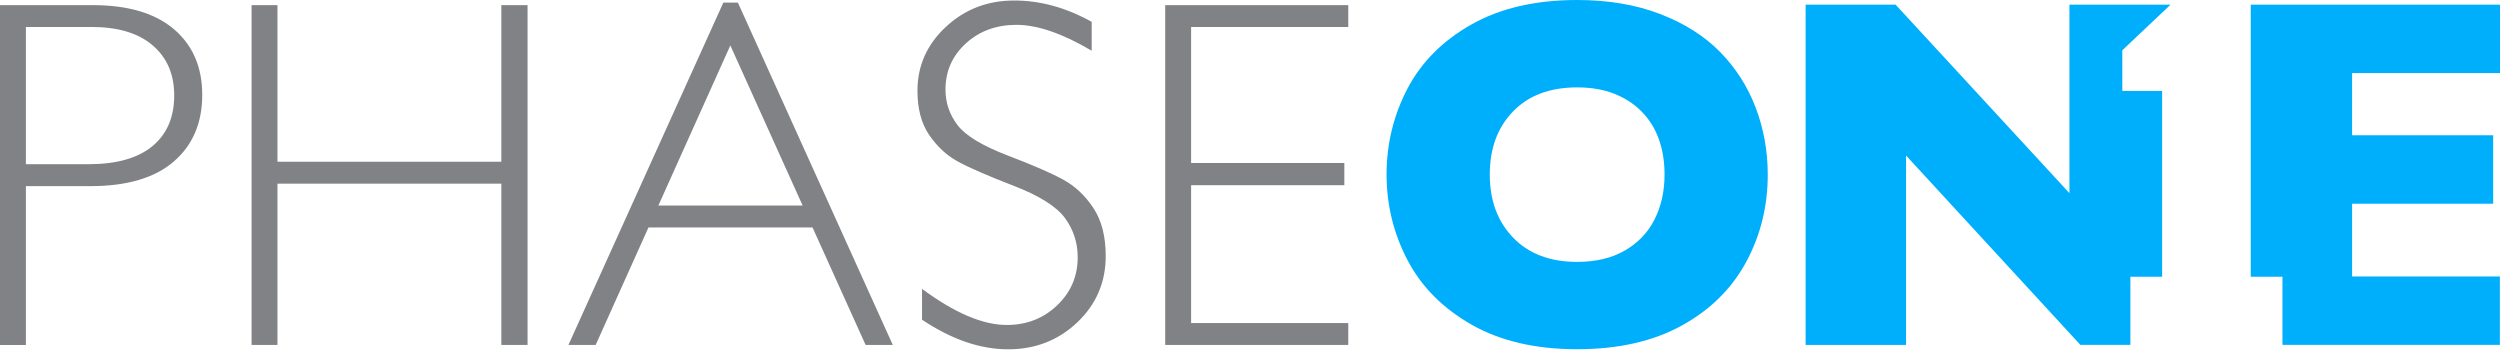 <?xml version="1.0" encoding="UTF-8"?> <svg xmlns:xlink="http://www.w3.org/1999/xlink" xmlns="http://www.w3.org/2000/svg" data-v-7cd87255="" viewBox="0 0 543 76" fill="currentColor" class="" width="543" height="76"><path data-v-7cd87255="" d="M383.956 37.9c0 6.898-1.563 13.236-4.707 19.032-3.135 5.796-7.812 10.398-14.021 13.807-6.209 3.408-13.779 5.112-22.689 5.112-9.021 0-16.651-1.775-22.9-5.327-6.239-3.55-10.886-8.225-13.92-14.01-3.034-5.797-4.556-11.991-4.556-18.604 0-6.643 1.512-12.858 4.526-18.633 3.014-5.776 7.66-10.43 13.919-13.97C325.878 1.775 333.518 0 342.539 0c6.733 0 12.751 1.01 18.032 3.041 5.282 2.03 9.626 4.776 13.023 8.235 3.407 3.47 5.987 7.5 7.741 12.103 1.744 4.602 2.621 9.44 2.621 14.521zm-22.417 0c0-2.776-.403-5.296-1.21-7.592-.806-2.296-2.026-4.286-3.658-5.97-1.633-1.694-3.619-3-5.978-3.95-2.348-.938-5.069-1.407-8.154-1.407-5.896 0-10.533 1.745-13.909 5.224-3.367 3.48-5.05 8.052-5.05 13.695 0 5.643 1.693 10.225 5.08 13.725s8.013 5.256 13.869 5.256c4.042 0 7.479-.806 10.321-2.429 2.843-1.612 5.01-3.857 6.482-6.715 1.461-2.857 2.207-6.133 2.207-9.837zM469.613 60.105v-40.36h-8.648V10.92l10.482-9.909h-21.963v40.941l-37.757-40.94h-19.544v73.901h21.812V33.777l37.868 41.135h10.856V60.105h6.894zM542.97 60.054h-32.093V44.247h30.641V29.38h-30.641V15.87H543V1.01h-54.137v59.095h6.885v14.807h47.222V60.054z" fill="#00AFFC"></path><path data-v-7cd87255="" d="M0 1.112h20.108c7.691 0 13.588 1.745 17.68 5.235 4.092 3.49 6.138 8.246 6.138 14.266 0 6.093-2.066 10.92-6.189 14.48-4.132 3.562-10.18 5.338-18.163 5.338H5.624v34.502H0V1.113zm5.624 4.745v29.808h13.577c6.088 0 10.725-1.306 13.89-3.908 3.165-2.613 4.747-6.286 4.747-11.042 0-4.55-1.542-8.163-4.646-10.837-3.095-2.674-7.54-4.02-13.315-4.02H5.624zM114.584 1.112v73.81h-5.695V39.89H60.266v35.032h-5.624V1.112h5.624v34.023h48.623V1.112h5.695zM160.272.571l33.645 74.352h-5.906L176.48 49.4h-35.631l-11.47 25.522h-5.917L157.107.57h3.165zm14.061 44.074L158.629 9.868l-15.633 34.777h31.337zM237.119 4.744v6.276c-6.34-3.745-11.783-5.623-16.349-5.623-4.385 0-8.054 1.347-10.997 4.04-2.943 2.695-4.415 6.032-4.415 10.022 0 2.857.877 5.429 2.621 7.715 1.744 2.285 5.383 4.49 10.926 6.612 5.544 2.113 9.586 3.878 12.126 5.286 2.54 1.408 4.697 3.45 6.471 6.133 1.774 2.684 2.661 6.154 2.661 10.42 0 5.673-2.056 10.47-6.159 14.377-4.112 3.909-9.122 5.868-15.038 5.868-6.058 0-12.287-2.143-18.698-6.429v-6.694c7.076 5.225 13.204 7.837 18.395 7.837 4.324 0 7.963-1.418 10.947-4.265 2.983-2.837 4.465-6.327 4.465-10.45 0-3.143-.917-5.97-2.762-8.5-1.844-2.521-5.594-4.878-11.239-7.052-5.654-2.184-9.686-3.939-12.105-5.276-2.419-1.336-4.465-3.255-6.158-5.735-1.694-2.48-2.54-5.684-2.54-9.592 0-5.429 2.056-10.041 6.158-13.868C209.531 2.029 214.48.11 220.256.11c5.675-.01 11.299 1.54 16.863 4.633zM292.846 1.112v4.745h-34.139V35.4h33.283v4.827h-33.283v29.94h34.139v4.755h-39.763V1.112h39.763z" class="phase" fill="#808285"></path></svg> 